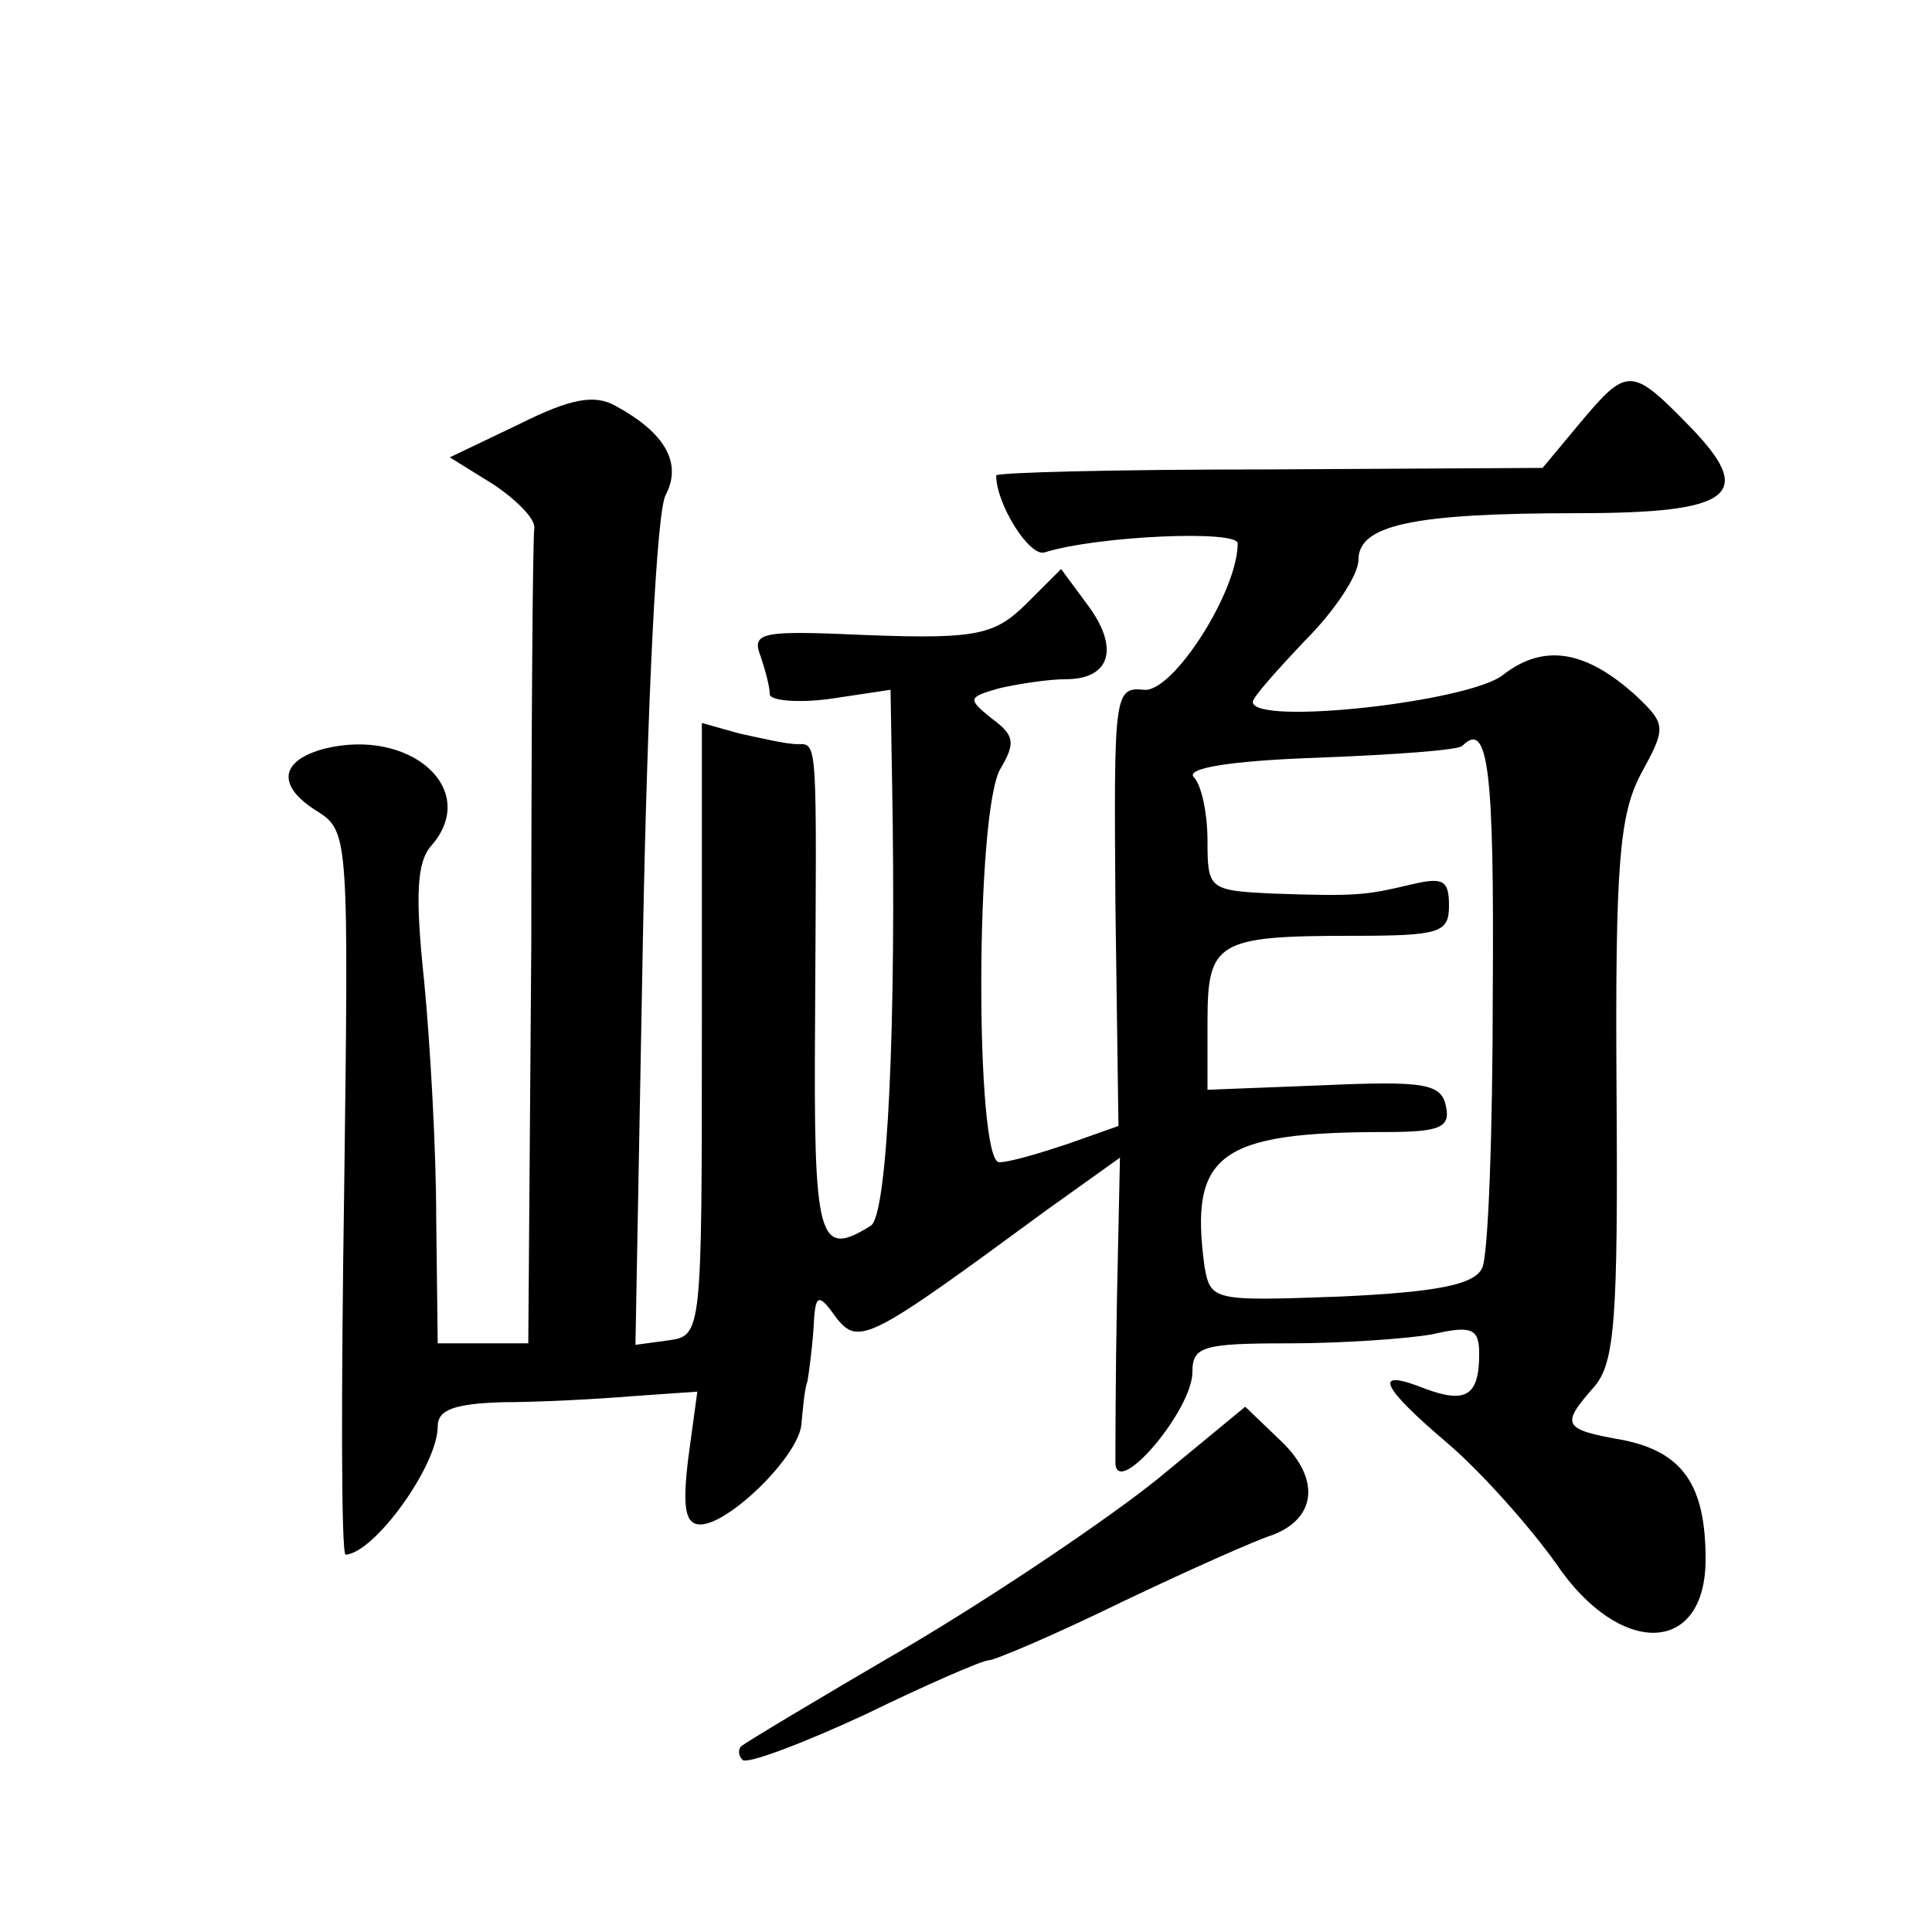 <?xml version="1.0" standalone="no"?>
<!DOCTYPE svg PUBLIC "-//W3C//DTD SVG 20010904//EN"
 "http://www.w3.org/TR/2001/REC-SVG-20010904/DTD/svg10.dtd">
<svg version="1.0" xmlns="http://www.w3.org/2000/svg"
 width="128pt" height="128pt" viewBox="0 0 128 128"
 preserveAspectRatio="xMidYMid meet">
<g transform="translate(0,128) scale(0.1,-0.1)"
fill="#0" stroke="none">
<path d="M1047 1000 l-25 -30 -181 -1 c-100 0 -181 -2 -181 -4 0 -19 22 -54 32
-51 35 11 128 15 128 6 0 -32 -43 -99 -62 -97 -20 2 -20 -3 -19 -143 l2 -146 -34
-12 c-18 -6 -38 -12 -45 -12 -16 0 -16 234 1 261 10 17 9 22 -6 33 -16 13 -16 14
5 20 13 3 33 6 44 6 30 0 36 21 14 50 l-17 23 -22 -22 c-23 -23 -34 -25 -125 -21
-52 2 -58 0 -52 -15 3 -9 6 -20 6 -25 0 -4 18 -6 40 -3 l40 6 1 -59 c3 -163 -3
-289 -14 -296 -35 -22 -38 -10 -37 135 1 190 2 184 -12 184 -7 0 -24 4 -38 7 l-25
7 0 -203 c0 -201 0 -203 -22 -206 l-22 -3 5 272 c3 156 9 280 15 291 11 21 0 41
-33 59 -14 8 -30 5 -64 -12 l-46 -22 29 -18 c15 -10 28 -23 27 -29 -1 -5 -2 -129
-2 -275 l-2 -265 -30 0 -30 0 -1 83 c0 45 -4 116 -8 157 -6 57 -5 79 5 90 32 37
-14 78 -71 64 -30 -8 -32 -25 -4 -42 20 -13 20 -19 17 -252 -2 -132 -2 -240 1 -240
19 1 61 59 61 85 0 11 11 15 43 16 23 0 62 2 86 4 l43 3 -6 -44 c-4 -33 -2 -44
8 -44 19 0 66 46 67 67 1 10 2 23 4 28 1 6 3 21 4 35 1 23 3 24 15 7 15 -19 22
-15 139 71 l49 35 -2 -94 c-1 -52 -1 -101 -1 -109 2 -22 51 36 51 61 0 17 7 19
64 19 35 0 78 3 95 6 26 6 31 4 31 -13 0 -28 -9 -33 -36 -23 -35 14 -30 2 16 -37
22 -19 54 -55 71 -79 42 -62 99 -61 99 3 0 49 -15 71 -55 79 -40 7 -41 10 -19 35
14 16 16 45 15 196 -1 151 2 183 16 210 17 31 17 33 -3 52 -33 30 -61 35 -88 14
-22 -18 -166 -34 -166 -18 0 3 16 21 35 41 19 19 35 43 35 53 0 23 35 31 145 31
103 0 119 12 74 58 -38 39 -41 39 -72 2z m-58 -377 c0 -93 -3 -175 -7 -183 -5 -11
-29 -16 -94 -19 -84 -3 -86 -3 -90 20 -10 74 9 89 120 89 36 0 43 3 40 17 -3 15
-14 17 -81 14 l-77 -3 0 45 c0 53 6 57 96 57 58 0 64 2 64 20 0 17 -4 19 -25 14
-30 -7 -35 -8 -92 -6 -42 2 -43 3 -43 35 0 18 -4 37 -9 42 -6 6 24 11 82 13 51
2 94 5 96 8 17 17 21 -16 20 -163z M768 301 c-32 -26 -106 -76 -165 -111 -60 -35
-110 -65 -112 -67 -2 -2 -2 -6 1 -9 3 -3 40 11 81 30 41 20 78 36 82 36 4 0 44
17 89 39 44 21 89 41 99 44 29 11 32 37 6 62 l-24 23 -57 -47z"/>
</g>
</svg>
